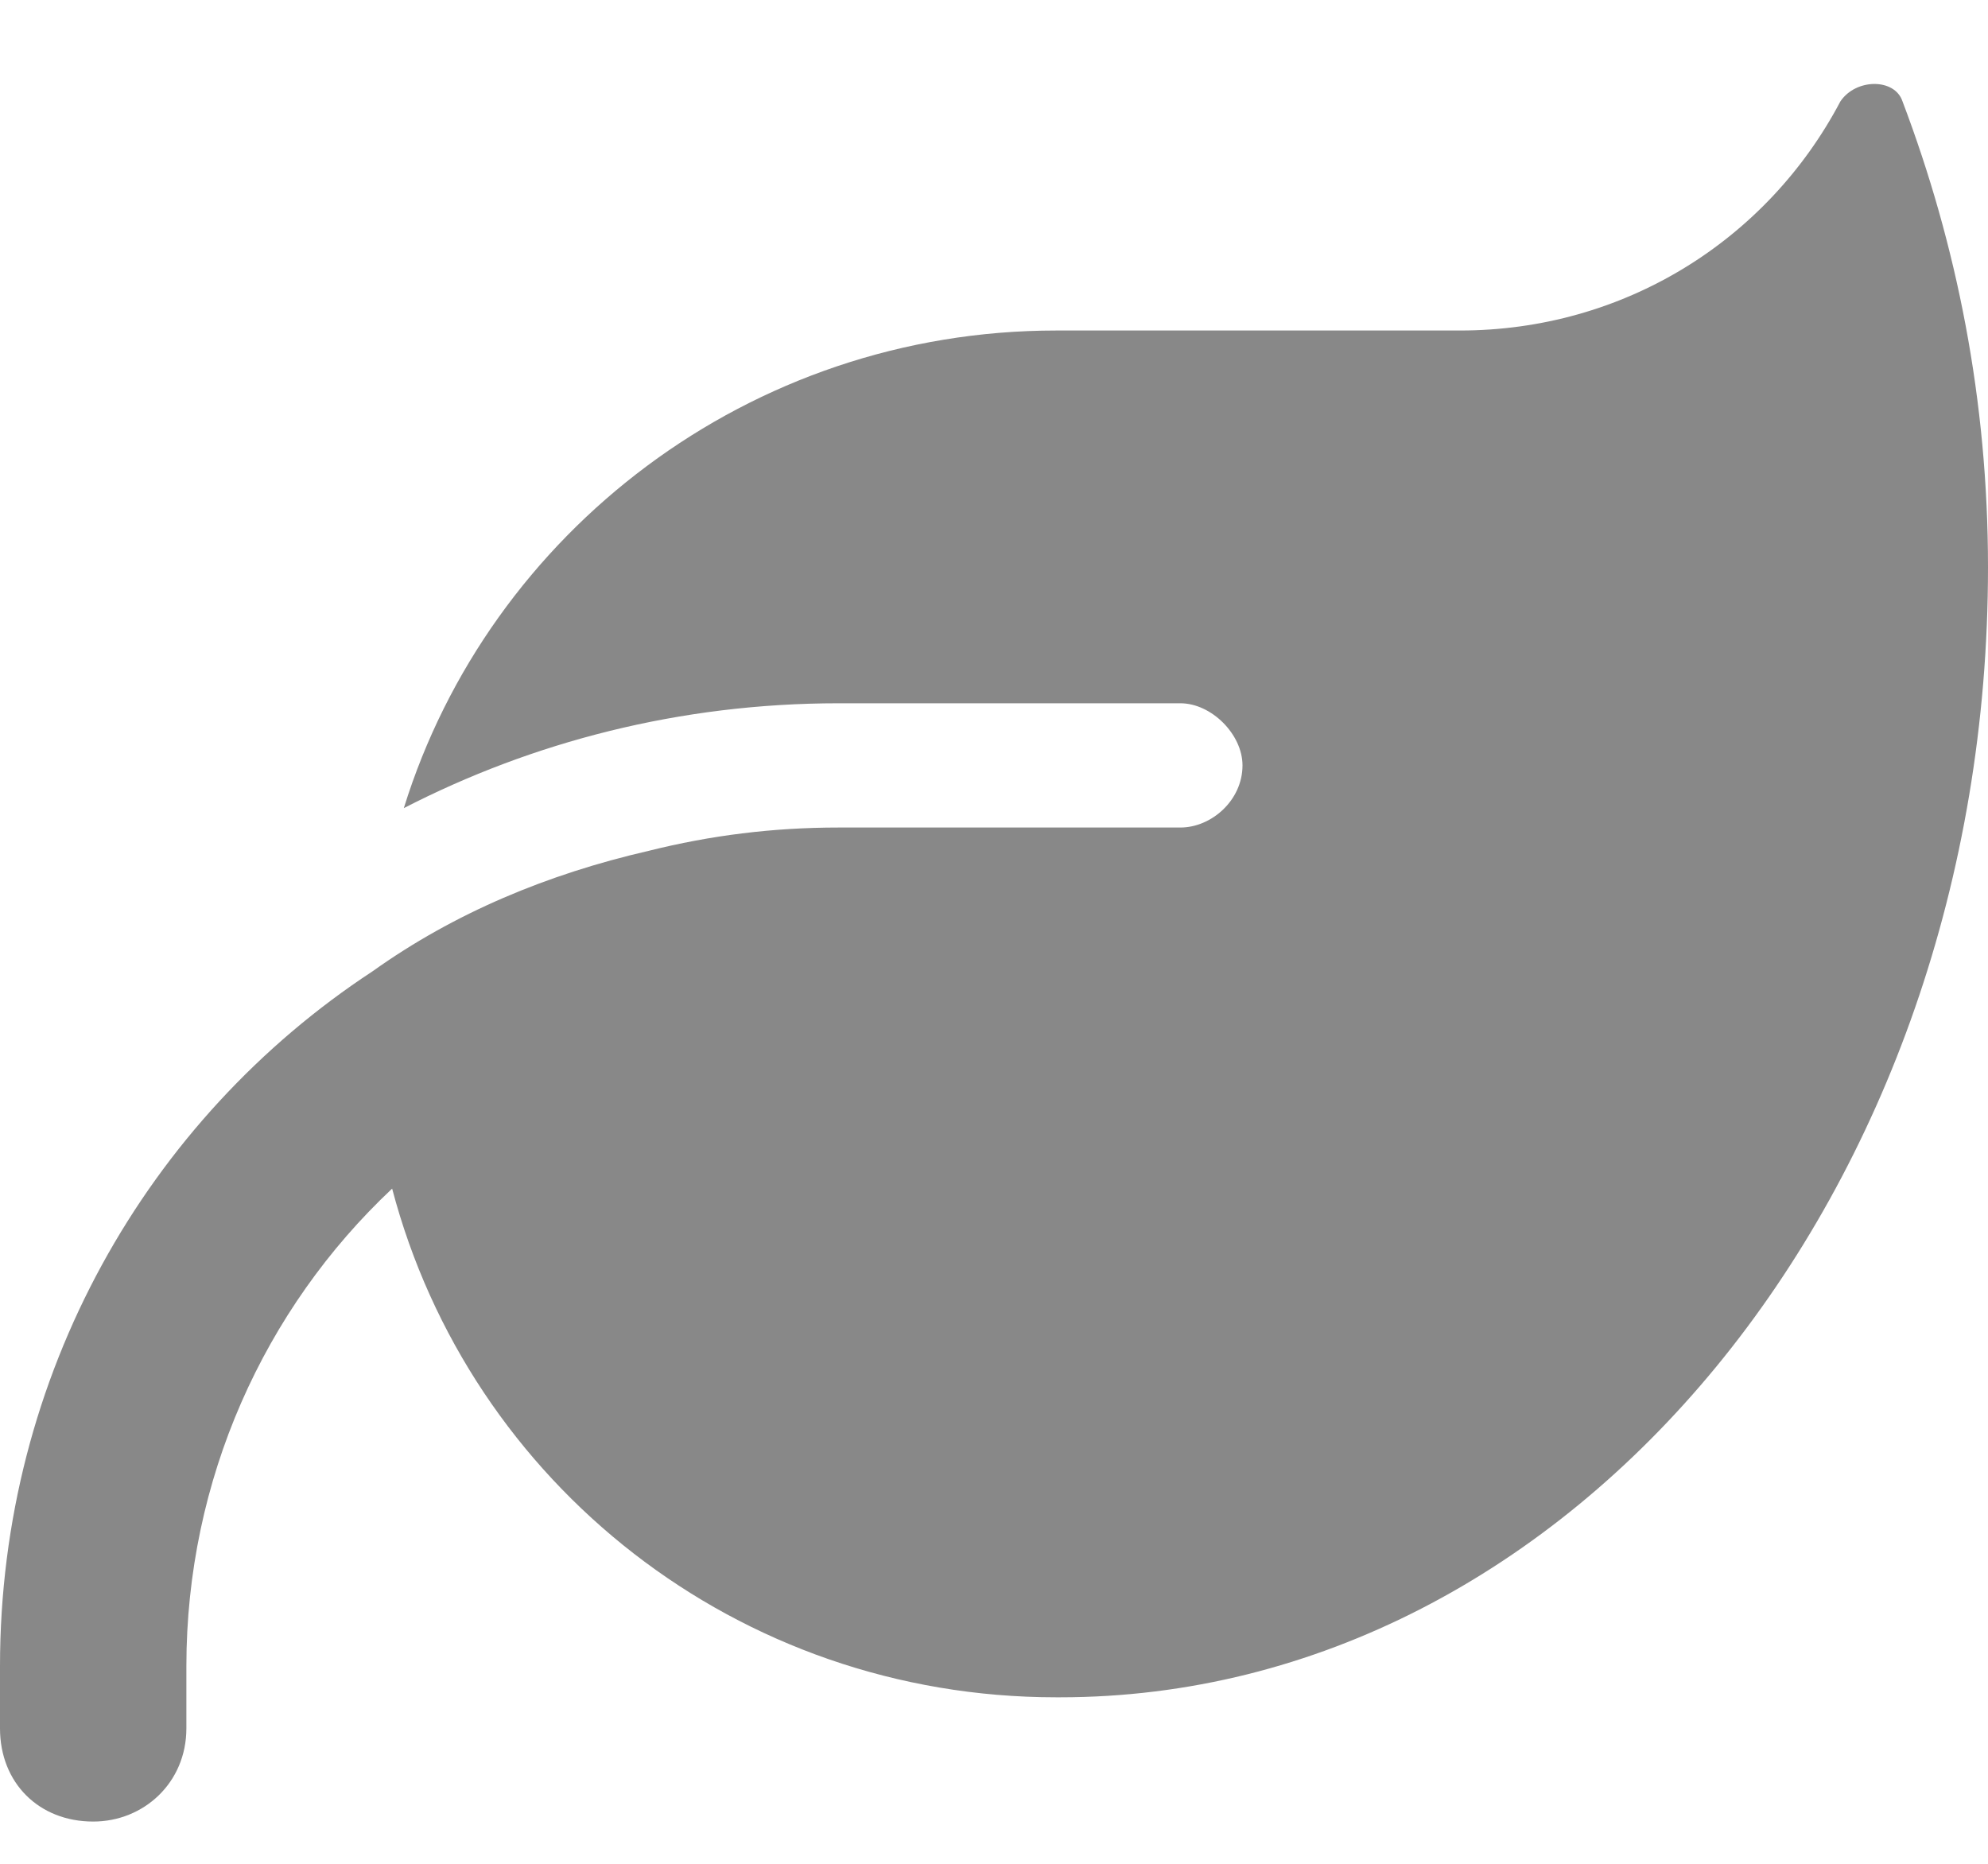 <svg width="16" height="15" viewBox="0 0 16 15" fill="none" xmlns="http://www.w3.org/2000/svg">
<path d="M8.5 2.66H11.75C13.062 2.66 14.219 1.941 14.812 0.816C14.938 0.629 15.25 0.629 15.312 0.816C15.75 1.972 16 3.223 16 4.566C16 9.598 12.656 13.66 8.531 13.66H8.5C5.938 13.66 3.781 11.941 3.156 9.566C2.125 10.535 1.5 11.91 1.5 13.41V13.91C1.5 14.348 1.156 14.66 0.75 14.66C0.312 14.66 0 14.348 0 13.91V13.41C0 11.066 1.188 9.004 3 7.816C3.656 7.348 4.406 7.035 5.219 6.848C5.719 6.723 6.219 6.66 6.75 6.66H9H9.5C9.75 6.66 10 6.441 10 6.16C10 5.91 9.75 5.66 9.5 5.66H6.75C5.469 5.66 4.281 5.973 3.25 6.504C3.938 4.285 6.031 2.66 8.5 2.66Z" fill="#888888"/>
</svg>
